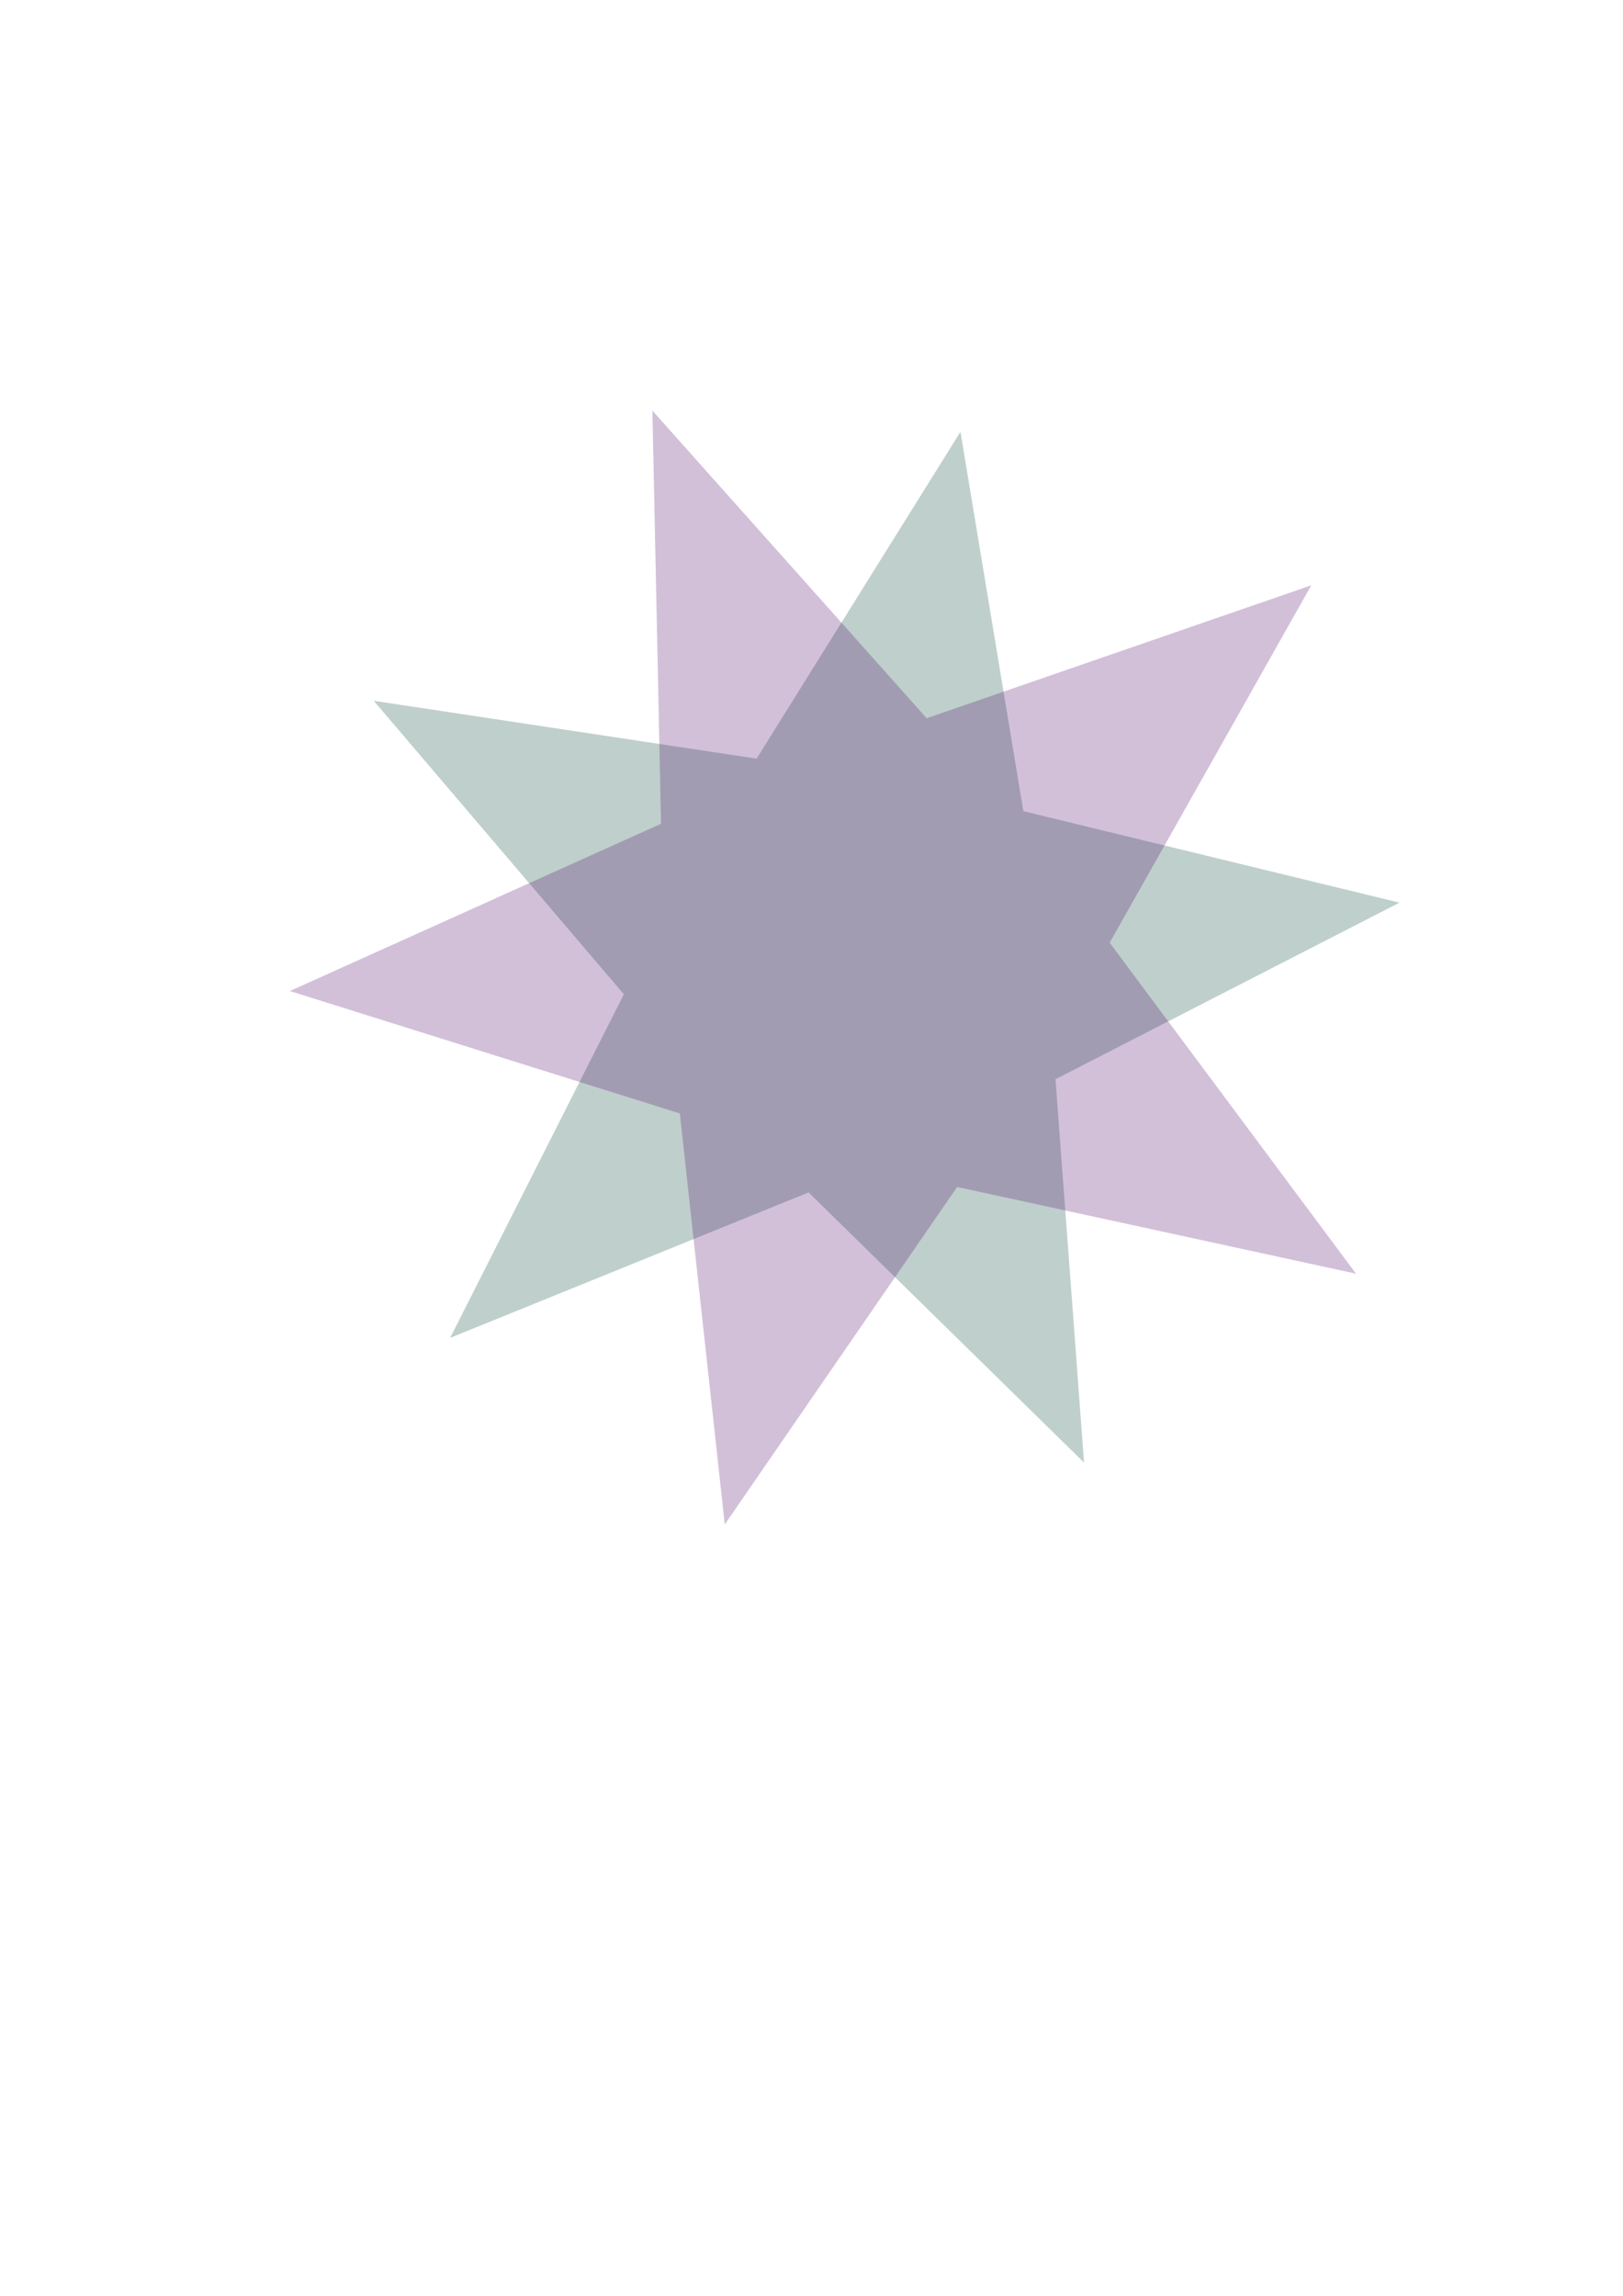 <?xml version="1.0"?><svg width="793.701" height="1122.52" xmlns="http://www.w3.org/2000/svg" xmlns:xlink="http://www.w3.org/1999/xlink">
 <defs>
  <linearGradient id="linearGradient14415">
   <stop stop-color="#ffff00" offset="0" id="stop14417"/>
   <stop stop-color="#ffff00" stop-opacity="0" offset="1" id="stop14419"/>
  </linearGradient>
  <linearGradient id="linearGradient13605">
   <stop stop-color="#000000" offset="0" id="stop13607"/>
   <stop stop-color="#000000" stop-opacity="0" offset="1" id="stop13609"/>
  </linearGradient>
  <linearGradient id="linearGradient11253">
   <stop stop-color="#000000" stop-opacity="0.561" offset="0" id="stop11255"/>
   <stop stop-color="#000000" stop-opacity="0" offset="1" id="stop11257"/>
  </linearGradient>
  <linearGradient id="linearGradient6673">
   <stop stop-color="#ffff91" offset="0" id="stop6675"/>
   <stop stop-color="#ffff91" stop-opacity="0" offset="1" id="stop6677"/>
  </linearGradient>
  <linearGradient id="linearGradient5907">
   <stop stop-color="#ffd069" offset="0" id="stop5909"/>
   <stop stop-color="#ffd069" stop-opacity="0" offset="1" id="stop5911"/>
  </linearGradient>
  <linearGradient id="linearGradient2839">
   <stop stop-color="#ac7d00" offset="0" id="stop2841"/>
   <stop stop-color="#7a4100" offset="1" id="stop2843"/>
  </linearGradient>
  <radialGradient xlink:href="#linearGradient13605" r="35.271" id="radialGradient13647" gradientUnits="userSpaceOnUse" gradientTransform="scale(1.817,0.55)" fy="888.839" fx="182.695" cy="888.84" cx="181.95"/>
  <radialGradient xlink:href="#linearGradient14415" r="23.728" id="radialGradient14421" gradientUnits="userSpaceOnUse" gradientTransform="scale(0.989,1.012)" fy="344.932" fx="41.575" cy="344.932" cx="41.575"/>
  <radialGradient xlink:href="#linearGradient14415" r="23.728" id="radialGradient14867" gradientUnits="userSpaceOnUse" gradientTransform="scale(0.989,1.012)" fy="344.932" fx="41.575" cy="344.932" cx="41.575"/>
  <radialGradient xlink:href="#linearGradient14415" r="23.728" id="radialGradient14871" gradientUnits="userSpaceOnUse" gradientTransform="scale(0.989,1.012)" fy="344.932" fx="41.575" cy="344.932" cx="41.575"/>
  <radialGradient xlink:href="#linearGradient14415" r="23.728" id="radialGradient14875" gradientUnits="userSpaceOnUse" gradientTransform="scale(0.989,1.012)" fy="344.932" fx="41.575" cy="344.932" cx="41.575"/>
  <radialGradient xlink:href="#linearGradient14415" r="23.728" id="radialGradient14879" gradientUnits="userSpaceOnUse" gradientTransform="scale(0.989,1.012)" fy="344.932" fx="41.575" cy="344.932" cx="41.575"/>
  <radialGradient xlink:href="#linearGradient14415" r="23.728" id="radialGradient14883" gradientUnits="userSpaceOnUse" gradientTransform="scale(0.989,1.012)" fy="344.932" fx="41.575" cy="344.932" cx="41.575"/>
  <radialGradient xlink:href="#linearGradient14415" r="23.728" id="radialGradient14887" gradientUnits="userSpaceOnUse" gradientTransform="scale(0.989,1.012)" fy="344.932" fx="41.575" cy="344.932" cx="41.575"/>
  <radialGradient xlink:href="#linearGradient14415" r="23.728" id="radialGradient14891" gradientUnits="userSpaceOnUse" gradientTransform="scale(0.989,1.012)" fy="344.932" fx="41.575" cy="344.932" cx="41.575"/>
  <radialGradient xlink:href="#linearGradient14415" r="23.728" id="radialGradient14895" gradientUnits="userSpaceOnUse" gradientTransform="scale(0.989,1.012)" fy="344.932" fx="41.575" cy="344.932" cx="41.575"/>
  <radialGradient xlink:href="#linearGradient14415" r="23.728" id="radialGradient14899" gradientUnits="userSpaceOnUse" gradientTransform="scale(0.989,1.012)" fy="344.932" fx="41.575" cy="344.932" cx="41.575"/>
  <radialGradient xlink:href="#linearGradient14415" r="23.728" id="radialGradient14903" gradientUnits="userSpaceOnUse" gradientTransform="scale(0.989,1.012)" fy="344.932" fx="41.575" cy="344.932" cx="41.575"/>
  <radialGradient xlink:href="#linearGradient14415" r="23.728" id="radialGradient14907" gradientUnits="userSpaceOnUse" gradientTransform="scale(0.989,1.012)" fy="344.932" fx="41.575" cy="344.932" cx="41.575"/>
  <radialGradient xlink:href="#linearGradient14415" r="23.728" id="radialGradient14911" gradientUnits="userSpaceOnUse" gradientTransform="scale(0.989,1.012)" fy="344.932" fx="41.575" cy="344.932" cx="41.575"/>
  <radialGradient xlink:href="#linearGradient14415" r="23.728" id="radialGradient14915" gradientUnits="userSpaceOnUse" gradientTransform="scale(0.989,1.012)" fy="344.932" fx="41.575" cy="344.932" cx="41.575"/>
  <radialGradient xlink:href="#linearGradient14415" r="23.728" id="radialGradient14919" gradientUnits="userSpaceOnUse" gradientTransform="scale(0.989,1.012)" fy="344.932" fx="41.575" cy="344.932" cx="41.575"/>
  <radialGradient xlink:href="#linearGradient14415" r="23.728" id="radialGradient14923" gradientUnits="userSpaceOnUse" gradientTransform="scale(0.989,1.012)" fy="344.932" fx="41.575" cy="344.932" cx="41.575"/>
  <radialGradient xlink:href="#linearGradient14415" r="23.728" id="radialGradient14927" gradientUnits="userSpaceOnUse" gradientTransform="scale(0.989,1.012)" fy="344.932" fx="41.575" cy="344.932" cx="41.575"/>
  <radialGradient xlink:href="#linearGradient14415" r="23.728" id="radialGradient14931" gradientUnits="userSpaceOnUse" gradientTransform="scale(0.989,1.012)" fy="344.932" fx="41.575" cy="344.932" cx="41.575"/>
  <radialGradient xlink:href="#linearGradient14415" r="23.728" id="radialGradient14935" gradientUnits="userSpaceOnUse" gradientTransform="scale(0.989,1.012)" fy="344.932" fx="41.575" cy="344.932" cx="41.575"/>
  <radialGradient xlink:href="#linearGradient14415" r="23.728" id="radialGradient14939" gradientUnits="userSpaceOnUse" gradientTransform="scale(0.989,1.012)" fy="344.932" fx="41.575" cy="344.932" cx="41.575"/>
  <radialGradient xlink:href="#linearGradient14415" r="23.728" id="radialGradient14943" gradientUnits="userSpaceOnUse" gradientTransform="scale(0.989,1.012)" fy="344.932" fx="41.575" cy="344.932" cx="41.575"/>
  <radialGradient xlink:href="#linearGradient14415" r="23.728" id="radialGradient14947" gradientUnits="userSpaceOnUse" gradientTransform="scale(0.989,1.012)" fy="344.932" fx="41.575" cy="344.932" cx="41.575"/>
  <radialGradient xlink:href="#linearGradient14415" r="23.728" id="radialGradient14951" gradientUnits="userSpaceOnUse" gradientTransform="scale(0.989,1.012)" fy="344.932" fx="41.575" cy="344.932" cx="41.575"/>
  <radialGradient xlink:href="#linearGradient14415" r="23.728" id="radialGradient14955" gradientUnits="userSpaceOnUse" gradientTransform="scale(0.989,1.012)" fy="344.932" fx="41.575" cy="344.932" cx="41.575"/>
  <radialGradient xlink:href="#linearGradient14415" r="23.728" id="radialGradient14959" gradientUnits="userSpaceOnUse" gradientTransform="scale(0.989,1.012)" fy="344.932" fx="41.575" cy="344.932" cx="41.575"/>
  <radialGradient xlink:href="#linearGradient14415" r="23.728" id="radialGradient14963" gradientUnits="userSpaceOnUse" gradientTransform="scale(0.989,1.012)" fy="344.932" fx="41.575" cy="344.932" cx="41.575"/>
  <radialGradient xlink:href="#linearGradient14415" r="23.728" id="radialGradient14967" gradientUnits="userSpaceOnUse" gradientTransform="scale(0.989,1.012)" fy="344.932" fx="41.575" cy="344.932" cx="41.575"/>
  <radialGradient xlink:href="#linearGradient14415" r="23.728" id="radialGradient14971" gradientUnits="userSpaceOnUse" gradientTransform="scale(0.989,1.012)" fy="344.932" fx="41.575" cy="344.932" cx="41.575"/>
  <radialGradient xlink:href="#linearGradient14415" r="23.728" id="radialGradient14975" gradientUnits="userSpaceOnUse" gradientTransform="scale(0.989,1.012)" fy="344.932" fx="41.575" cy="344.932" cx="41.575"/>
  <radialGradient xlink:href="#linearGradient14415" r="23.728" id="radialGradient14979" gradientUnits="userSpaceOnUse" gradientTransform="scale(0.989,1.012)" fy="344.932" fx="41.575" cy="344.932" cx="41.575"/>
  <radialGradient xlink:href="#linearGradient14415" r="23.728" id="radialGradient14983" gradientUnits="userSpaceOnUse" gradientTransform="scale(0.989,1.012)" fy="344.932" fx="41.575" cy="344.932" cx="41.575"/>
  <radialGradient xlink:href="#linearGradient14415" r="23.728" id="radialGradient14987" gradientUnits="userSpaceOnUse" gradientTransform="scale(0.989,1.012)" fy="344.932" fx="41.575" cy="344.932" cx="41.575"/>
  <radialGradient xlink:href="#linearGradient14415" r="23.728" id="radialGradient14991" gradientUnits="userSpaceOnUse" gradientTransform="scale(0.989,1.012)" fy="344.932" fx="41.575" cy="344.932" cx="41.575"/>
  <radialGradient xlink:href="#linearGradient14415" r="23.728" id="radialGradient14995" gradientUnits="userSpaceOnUse" gradientTransform="scale(0.989,1.012)" fy="344.932" fx="41.575" cy="344.932" cx="41.575"/>
  <radialGradient xlink:href="#linearGradient14415" r="23.728" id="radialGradient14999" gradientUnits="userSpaceOnUse" gradientTransform="scale(0.989,1.012)" fy="344.932" fx="41.575" cy="344.932" cx="41.575"/>
  <radialGradient xlink:href="#linearGradient14415" r="23.728" id="radialGradient15003" gradientUnits="userSpaceOnUse" gradientTransform="scale(0.989,1.012)" fy="344.932" fx="41.575" cy="344.932" cx="41.575"/>
  <radialGradient xlink:href="#linearGradient14415" r="23.728" id="radialGradient15007" gradientUnits="userSpaceOnUse" gradientTransform="scale(0.989,1.012)" fy="344.932" fx="41.575" cy="344.932" cx="41.575"/>
  <radialGradient xlink:href="#linearGradient14415" r="23.728" id="radialGradient15011" gradientUnits="userSpaceOnUse" gradientTransform="scale(0.989,1.012)" fy="344.932" fx="41.575" cy="344.932" cx="41.575"/>
  <radialGradient xlink:href="#linearGradient14415" r="23.728" id="radialGradient15015" gradientUnits="userSpaceOnUse" gradientTransform="scale(0.989,1.012)" fy="344.932" fx="41.575" cy="344.932" cx="41.575"/>
  <radialGradient xlink:href="#linearGradient14415" r="23.728" id="radialGradient15019" gradientUnits="userSpaceOnUse" gradientTransform="scale(0.989,1.012)" fy="344.932" fx="41.575" cy="344.932" cx="41.575"/>
  <radialGradient xlink:href="#linearGradient14415" r="23.728" id="radialGradient15023" gradientUnits="userSpaceOnUse" gradientTransform="scale(0.989,1.012)" fy="344.932" fx="41.575" cy="344.932" cx="41.575"/>
  <radialGradient xlink:href="#linearGradient14415" r="23.728" id="radialGradient15027" gradientUnits="userSpaceOnUse" gradientTransform="scale(0.989,1.012)" fy="344.932" fx="41.575" cy="344.932" cx="41.575"/>
  <radialGradient xlink:href="#linearGradient14415" r="23.728" id="radialGradient15031" gradientUnits="userSpaceOnUse" gradientTransform="scale(0.989,1.012)" fy="344.932" fx="41.575" cy="344.932" cx="41.575"/>
  <radialGradient xlink:href="#linearGradient14415" r="23.728" id="radialGradient15035" gradientUnits="userSpaceOnUse" gradientTransform="scale(0.989,1.012)" fy="344.932" fx="41.575" cy="344.932" cx="41.575"/>
  <radialGradient xlink:href="#linearGradient14415" r="23.728" id="radialGradient15039" gradientUnits="userSpaceOnUse" gradientTransform="scale(0.989,1.012)" fy="344.932" fx="41.575" cy="344.932" cx="41.575"/>
  <radialGradient xlink:href="#linearGradient14415" r="23.728" id="radialGradient15043" gradientUnits="userSpaceOnUse" gradientTransform="scale(0.989,1.012)" fy="344.932" fx="41.575" cy="344.932" cx="41.575"/>
  <radialGradient xlink:href="#linearGradient14415" r="23.728" id="radialGradient15047" gradientUnits="userSpaceOnUse" gradientTransform="scale(0.989,1.012)" fy="344.932" fx="41.575" cy="344.932" cx="41.575"/>
  <radialGradient xlink:href="#linearGradient14415" r="23.728" id="radialGradient15051" gradientUnits="userSpaceOnUse" gradientTransform="scale(0.989,1.012)" fy="344.932" fx="41.575" cy="344.932" cx="41.575"/>
  <radialGradient xlink:href="#linearGradient14415" r="23.728" id="radialGradient15055" gradientUnits="userSpaceOnUse" gradientTransform="scale(0.989,1.012)" fy="344.932" fx="41.575" cy="344.932" cx="41.575"/>
  <radialGradient xlink:href="#linearGradient14415" r="23.728" id="radialGradient15059" gradientUnits="userSpaceOnUse" gradientTransform="scale(0.989,1.012)" fy="344.932" fx="41.575" cy="344.932" cx="41.575"/>
  <radialGradient xlink:href="#linearGradient14415" r="23.728" id="radialGradient15063" gradientUnits="userSpaceOnUse" gradientTransform="scale(0.989,1.012)" fy="344.932" fx="41.575" cy="344.932" cx="41.575"/>
  <radialGradient xlink:href="#linearGradient14415" r="23.728" id="radialGradient15067" gradientUnits="userSpaceOnUse" gradientTransform="scale(0.989,1.012)" fy="344.932" fx="41.575" cy="344.932" cx="41.575"/>
  <radialGradient xlink:href="#linearGradient14415" r="23.728" id="radialGradient15071" gradientUnits="userSpaceOnUse" gradientTransform="scale(0.989,1.012)" fy="344.932" fx="41.575" cy="344.932" cx="41.575"/>
  <radialGradient xlink:href="#linearGradient14415" r="23.728" id="radialGradient15075" gradientUnits="userSpaceOnUse" gradientTransform="scale(0.989,1.012)" fy="344.932" fx="41.575" cy="344.932" cx="41.575"/>
  <radialGradient xlink:href="#linearGradient14415" r="23.728" id="radialGradient15079" gradientUnits="userSpaceOnUse" gradientTransform="scale(0.989,1.012)" fy="344.932" fx="41.575" cy="344.932" cx="41.575"/>
  <radialGradient xlink:href="#linearGradient14415" r="23.728" id="radialGradient15083" gradientUnits="userSpaceOnUse" gradientTransform="scale(0.989,1.012)" fy="344.932" fx="41.575" cy="344.932" cx="41.575"/>
  <radialGradient xlink:href="#linearGradient14415" r="23.728" id="radialGradient15087" gradientUnits="userSpaceOnUse" gradientTransform="scale(0.989,1.012)" fy="344.932" fx="41.575" cy="344.932" cx="41.575"/>
  <radialGradient xlink:href="#linearGradient14415" r="23.728" id="radialGradient15091" gradientUnits="userSpaceOnUse" gradientTransform="scale(0.989,1.012)" fy="344.932" fx="41.575" cy="344.932" cx="41.575"/>
  <radialGradient xlink:href="#linearGradient14415" r="23.728" id="radialGradient15095" gradientUnits="userSpaceOnUse" gradientTransform="scale(0.989,1.012)" fy="344.932" fx="41.575" cy="344.932" cx="41.575"/>
  <radialGradient xlink:href="#linearGradient14415" r="23.728" id="radialGradient15099" gradientUnits="userSpaceOnUse" gradientTransform="scale(0.989,1.012)" fy="344.932" fx="41.575" cy="344.932" cx="41.575"/>
  <radialGradient xlink:href="#linearGradient14415" r="23.728" id="radialGradient15103" gradientUnits="userSpaceOnUse" gradientTransform="scale(0.989,1.012)" fy="344.932" fx="41.575" cy="344.932" cx="41.575"/>
  <radialGradient xlink:href="#linearGradient14415" r="23.728" id="radialGradient15107" gradientUnits="userSpaceOnUse" gradientTransform="scale(0.989,1.012)" fy="344.932" fx="41.575" cy="344.932" cx="41.575"/>
  <radialGradient xlink:href="#linearGradient14415" r="23.728" id="radialGradient15111" gradientUnits="userSpaceOnUse" gradientTransform="scale(0.989,1.012)" fy="344.932" fx="41.575" cy="344.932" cx="41.575"/>
  <radialGradient xlink:href="#linearGradient14415" r="23.728" id="radialGradient15115" gradientUnits="userSpaceOnUse" gradientTransform="scale(0.989,1.012)" fy="344.932" fx="41.575" cy="344.932" cx="41.575"/>
  <radialGradient xlink:href="#linearGradient14415" r="23.728" id="radialGradient15119" gradientUnits="userSpaceOnUse" gradientTransform="scale(0.989,1.012)" fy="344.932" fx="41.575" cy="344.932" cx="41.575"/>
  <radialGradient xlink:href="#linearGradient11253" r="11.335" id="radialGradient1436" gradientUnits="userSpaceOnUse" gradientTransform="matrix(1.172,0,0,0.256,188.71,214.589)" fy="618.379" fx="158.469" cy="618.379" cx="158.469"/>
  <radialGradient xlink:href="#linearGradient6673" r="44.458" id="radialGradient1440" gradientUnits="userSpaceOnUse" gradientTransform="matrix(0.33,0,0,0.909,200.579,240.646)" fy="98.807" fx="527.965" cy="98.807" cx="527.965"/>
  <radialGradient xlink:href="#linearGradient5907" r="29.557" id="radialGradient1443" gradientUnits="userSpaceOnUse" gradientTransform="matrix(0.335,0,0,0.894,200.579,240.646)" fy="114.74" fx="522.989" cy="114.74" cx="522.989"/>
  <radialGradient xlink:href="#linearGradient2839" spreadMethod="pad" r="234.176" id="radialGradient1453" gradientUnits="userSpaceOnUse" gradientTransform="scale(1.139,0.878)" fy="661.267" fx="282.871" cy="661.267" cx="284.115"/>
  <radialGradient xlink:href="#linearGradient11253" r="11.335" id="radialGradient1467" gradientUnits="userSpaceOnUse" gradientTransform="matrix(1.172,0,0,0.256,188.71,214.589)" fy="618.379" fx="158.469" cy="618.379" cx="158.469"/>
  <radialGradient xlink:href="#linearGradient6673" r="44.458" id="radialGradient1471" gradientUnits="userSpaceOnUse" gradientTransform="matrix(0.33,0,0,0.909,200.579,240.646)" fy="98.807" fx="527.965" cy="98.807" cx="527.965"/>
  <radialGradient xlink:href="#linearGradient5907" r="29.557" id="radialGradient1474" gradientUnits="userSpaceOnUse" gradientTransform="matrix(0.335,0,0,0.894,200.579,240.646)" fy="114.74" fx="522.989" cy="114.74" cx="522.989"/>
  <radialGradient xlink:href="#linearGradient2839" spreadMethod="pad" r="234.176" id="radialGradient1484" gradientUnits="userSpaceOnUse" gradientTransform="scale(1.139,0.878)" fy="661.267" fx="282.871" cy="661.267" cx="284.115"/>
 </defs>
 <g>
  <title>Layer 1</title>
  <g id="layer1">
   <g id="g1488">
    <path fill="#004337" fill-opacity="0.251" stroke-width="3.2" stroke-linecap="round" stroke-miterlimit="4" id="path9731" d="m530.143,715.136l-134.714,-132.104l-175.296,71.112l84.952,-167.988l-122.309,-143.5l187.217,28.281l99.706,-159.8l30.754,185.467l183.93,44.738l-168.21,86.344l13.97,187.45z"/>
    <path transform="rotate(-14.505 409.344 454.282)" fill="#4a0065" fill-opacity="0.247" stroke-width="3.2" stroke-linecap="round" stroke-miterlimit="4" id="path8969" d="m612.852,680.963l-178.232,-89.916l-151.345,131.291l29.069,-200.054l-169.633,-105.71l196.197,-33.724l46.506,-196.623l92.188,179.212l198.375,-15.81l-139.222,144.483l76.096,186.852z"/>
    <path fill="url(#radialGradient13647)" stroke-width="3.2" stroke-linecap="round" stroke-miterlimit="4" id="path12845" d="m432.805,539.129a35.069,10.627 0 1 1 -70.138,0a35.069,10.627 0 1 1 70.138,0z"/>
    <path fill="url(#radialGradient1467)" fill-rule="evenodd" stroke-width="1px" id="path10493" d="m404.52,422.906c-0.873,-0.005 -3.778,-0.138 -5.519,-0.138c-0.724,0 -1.629,0.681 -2.07,0.828c-1.459,0.486 -3.501,-0.276 -4.967,-0.276c-1.843,0 -3.505,0.111 -5.243,0.69c-1.248,0.416 -0.235,2.135 0.414,2.621c2.013,1.51 3.604,1.932 6.071,1.932c3.137,0 6.275,0.03 9.382,-0.414c2.224,-0.318 4.38,-0.698 6.622,-0.138c1.393,0.348 3.105,0.274 3.449,-1.104c0.384,-1.534 -2.433,-2.408 -3.311,-2.759c-1.313,-0.525 -2.587,-0.112 -3.725,-0.966c-0.303,-0.228 -0.732,-0.202 -1.104,-0.276z"/>
   </g>
  </g>
 </g>
</svg>
